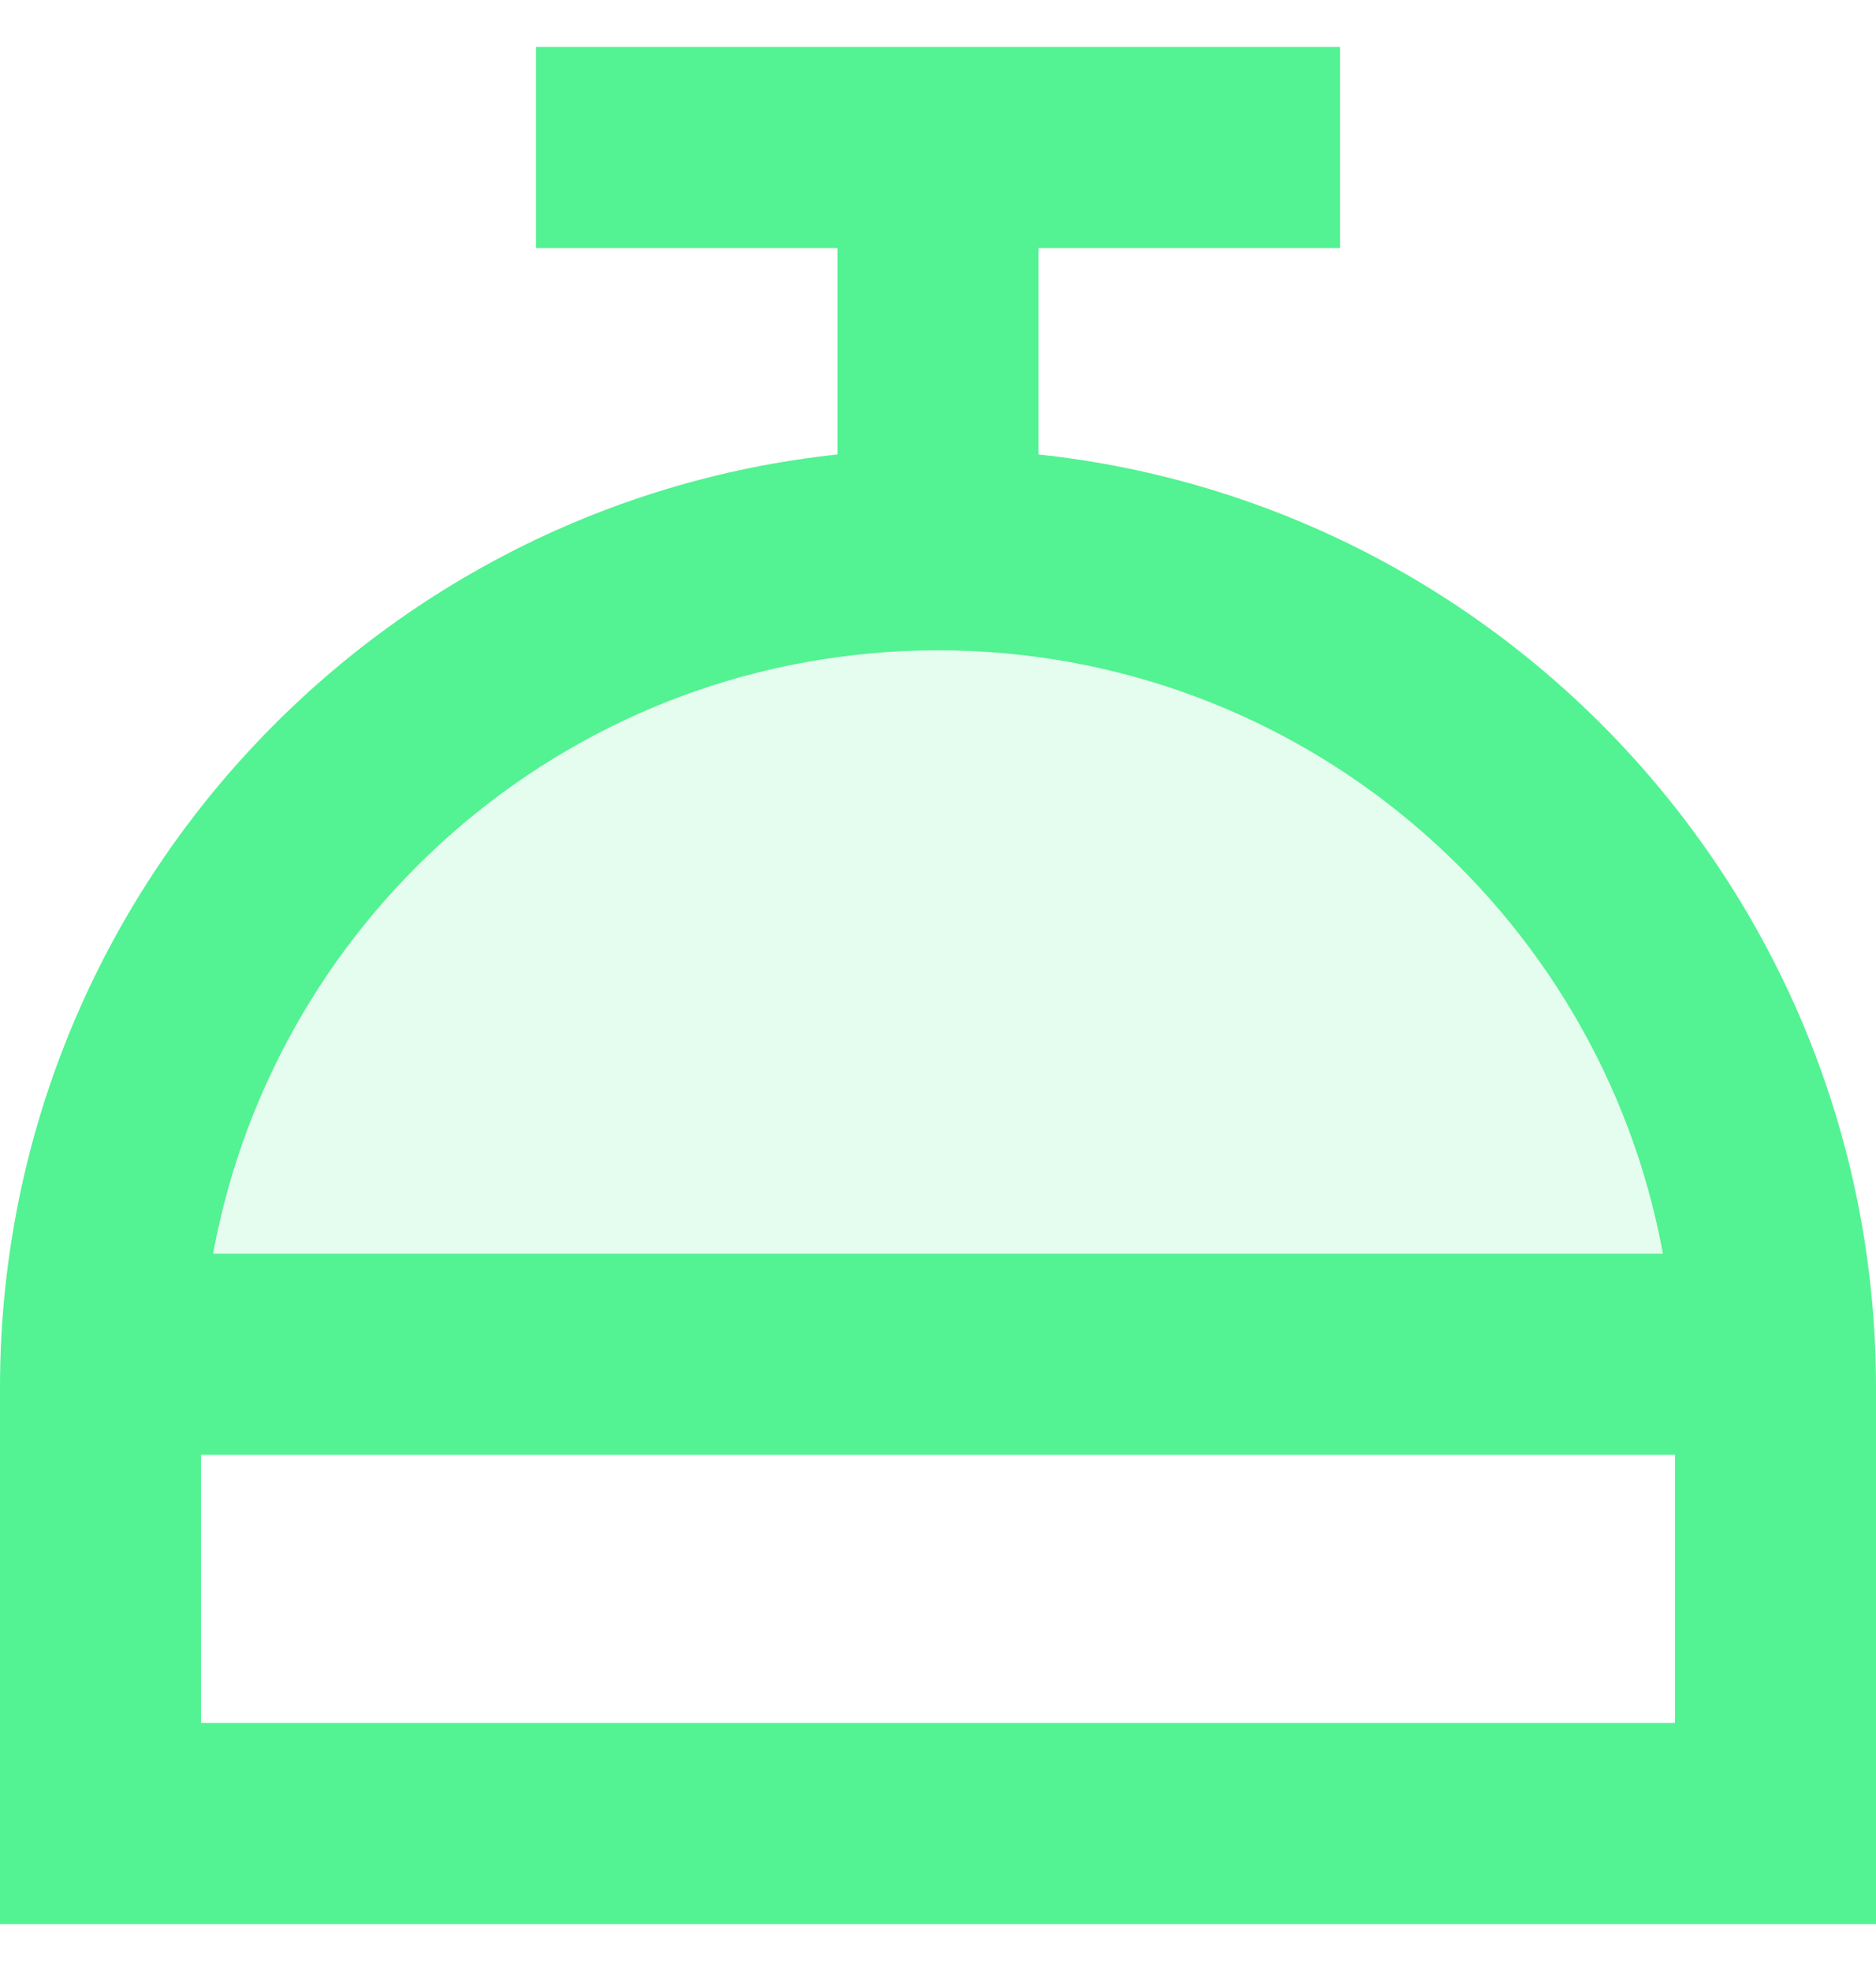 <svg xmlns="http://www.w3.org/2000/svg" fill="none" viewBox="0 0 20 21" height="21" width="20">
<path fill-opacity="0.15" fill="#53F293" d="M2.272 13.357H17.727C17.056 9.7 13.851 6.929 10 6.929C6.148 6.929 2.944 9.7 2.272 13.357Z" clip-rule="evenodd" fill-rule="evenodd"></path>
<path fill="#53F293" d="M8.929 2.643H5.714V0.5H14.286V2.643H11.071V4.842C16.09 5.377 20 9.625 20 14.786V20.5H0V14.786C0 9.625 3.91 5.377 8.929 4.842V2.643ZM2.272 13.357H17.728C17.056 9.7 13.851 6.929 10 6.929C6.148 6.929 2.944 9.7 2.272 13.357ZM17.857 15.5H2.143V18.357H17.857V15.5Z" clip-rule="evenodd" fill-rule="evenodd"></path>
</svg>

